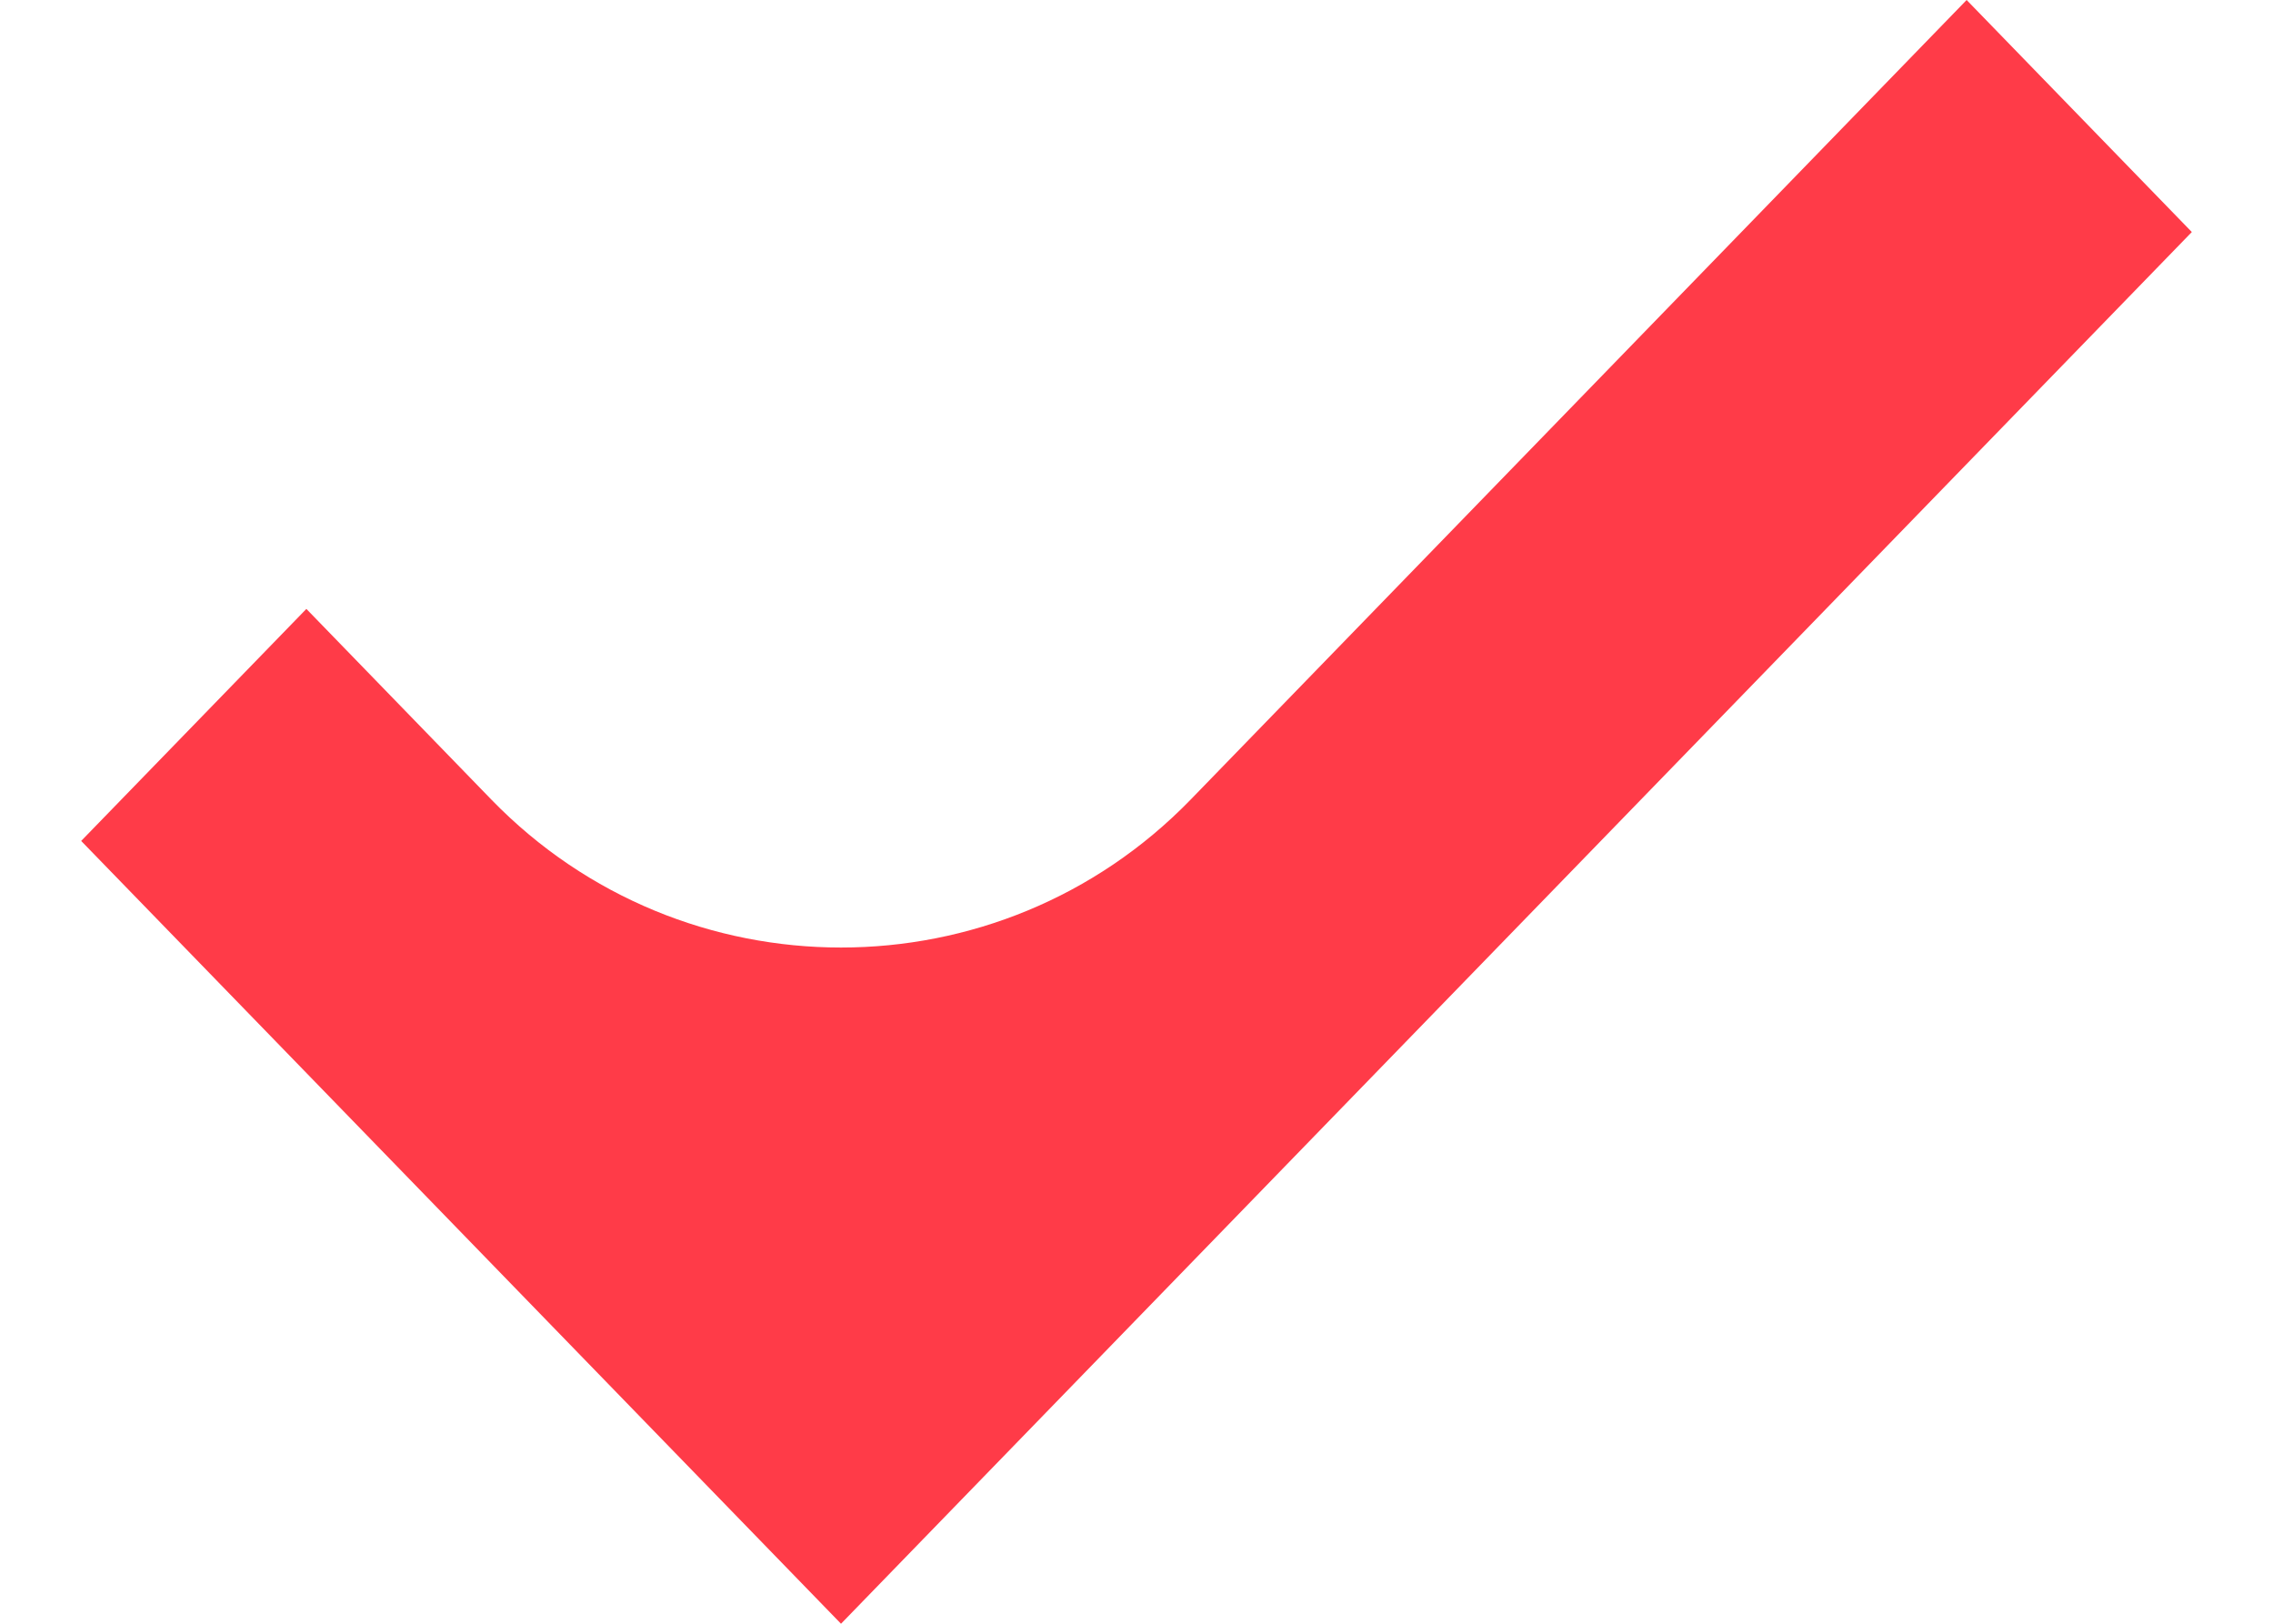 <svg width="14" height="10" viewBox="0 0 14 10" fill="none" xmlns="http://www.w3.org/2000/svg">
<path d="M5.18 10L13.5 1.429L12.113 0L7.333 4.925C6.154 6.139 4.206 6.139 3.027 4.925L1.887 3.75L0.5 5.179L5.18 10Z" fill="#FF3B48"/>
</svg>
